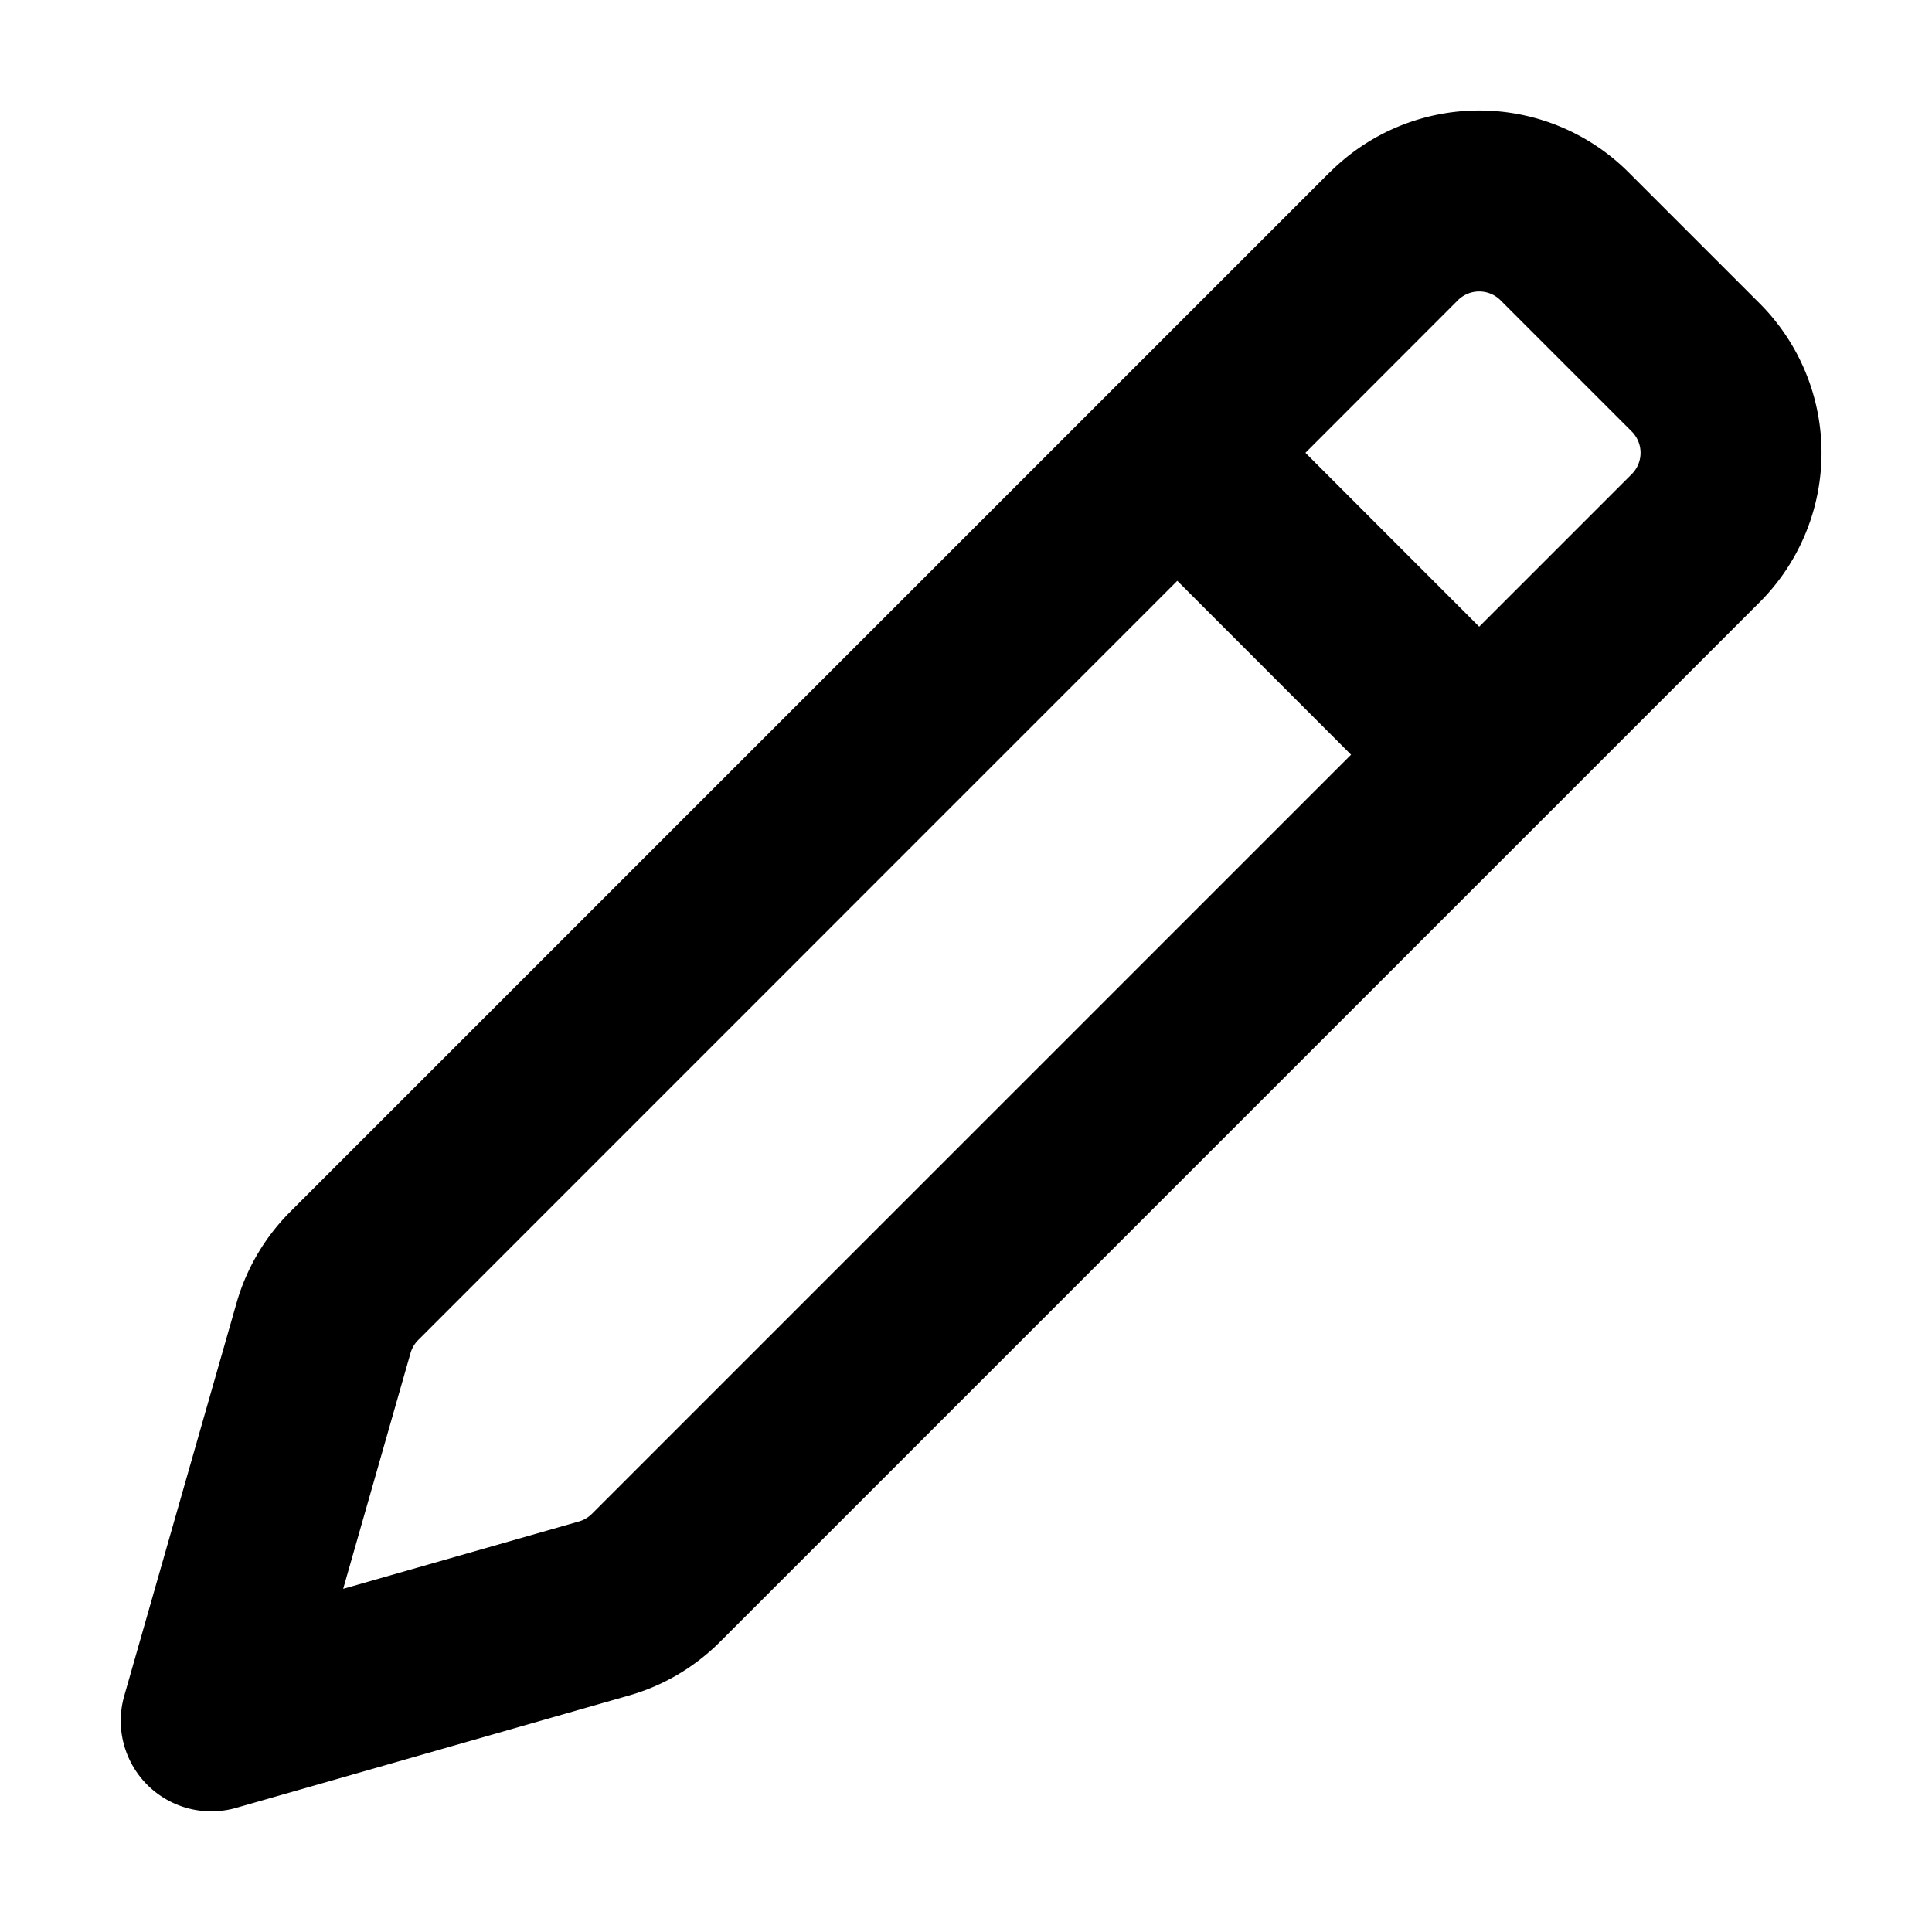 <svg xmlns="http://www.w3.org/2000/svg" viewBox="0 0 16 16"><path fill-rule="evenodd" d="M11.013 1.427a1.75 1.75 0 0 1 2.474 0l1.086 1.086a1.75 1.75 0 0 1 0 2.474l-8.61 8.61c-.21.21-.47.364-.756.445l-3.251.93a.75.75 0 0 1-.927-.928l.929-3.25a1.75 1.75 0 0 1 .445-.758l8.61-8.61zm1.414 1.06a.25.25 0 0 0-.354 0L10.811 3.75l1.439 1.44 1.263-1.263a.25.25 0 0 0 0-.354l-1.086-1.086zM11.189 6.25 9.75 4.81l-6.286 6.287a.25.25 0 0 0-.064.108l-.558 1.953 1.953-.558a.249.249 0 0 0 .108-.064l6.286-6.286z"/></svg>